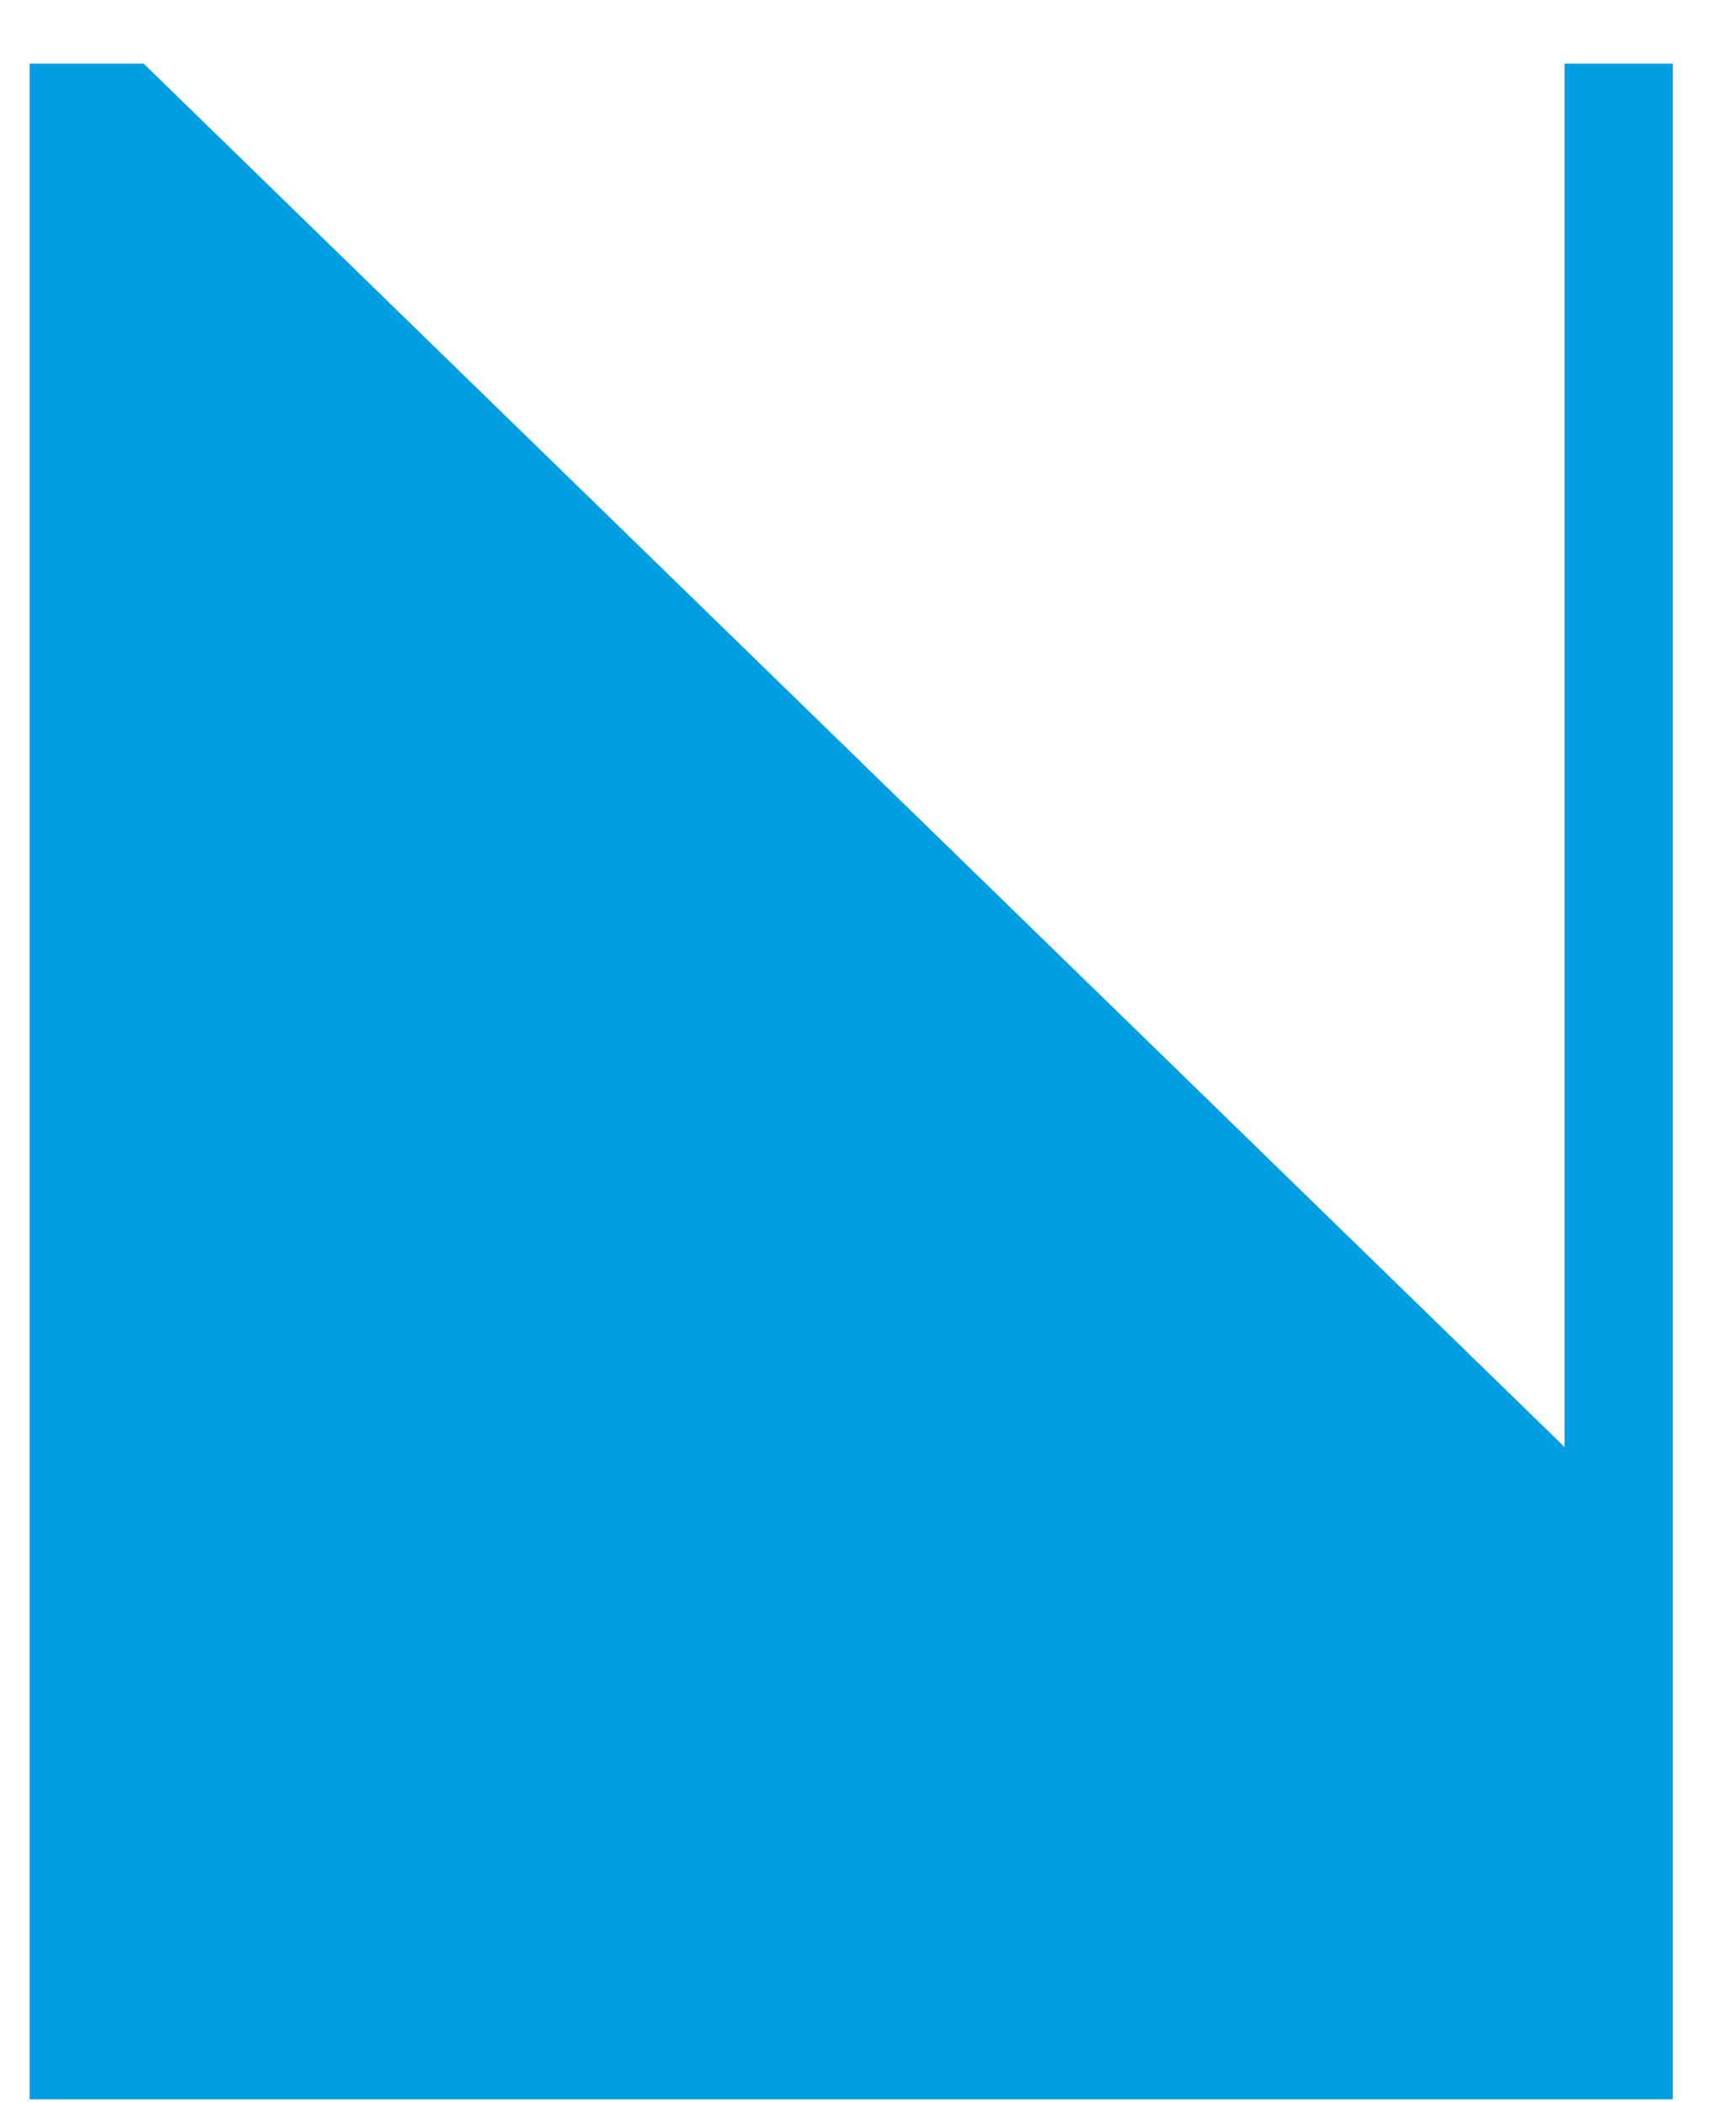 <svg xmlns="http://www.w3.org/2000/svg" width="19" height="23" viewBox="0 0 19 23" fill="none"><path d="M0.324 22.968V0.696H1.572L17.124 15.832V0.696H18.308V22.968H0.324Z" fill="#009FE3"></path></svg>